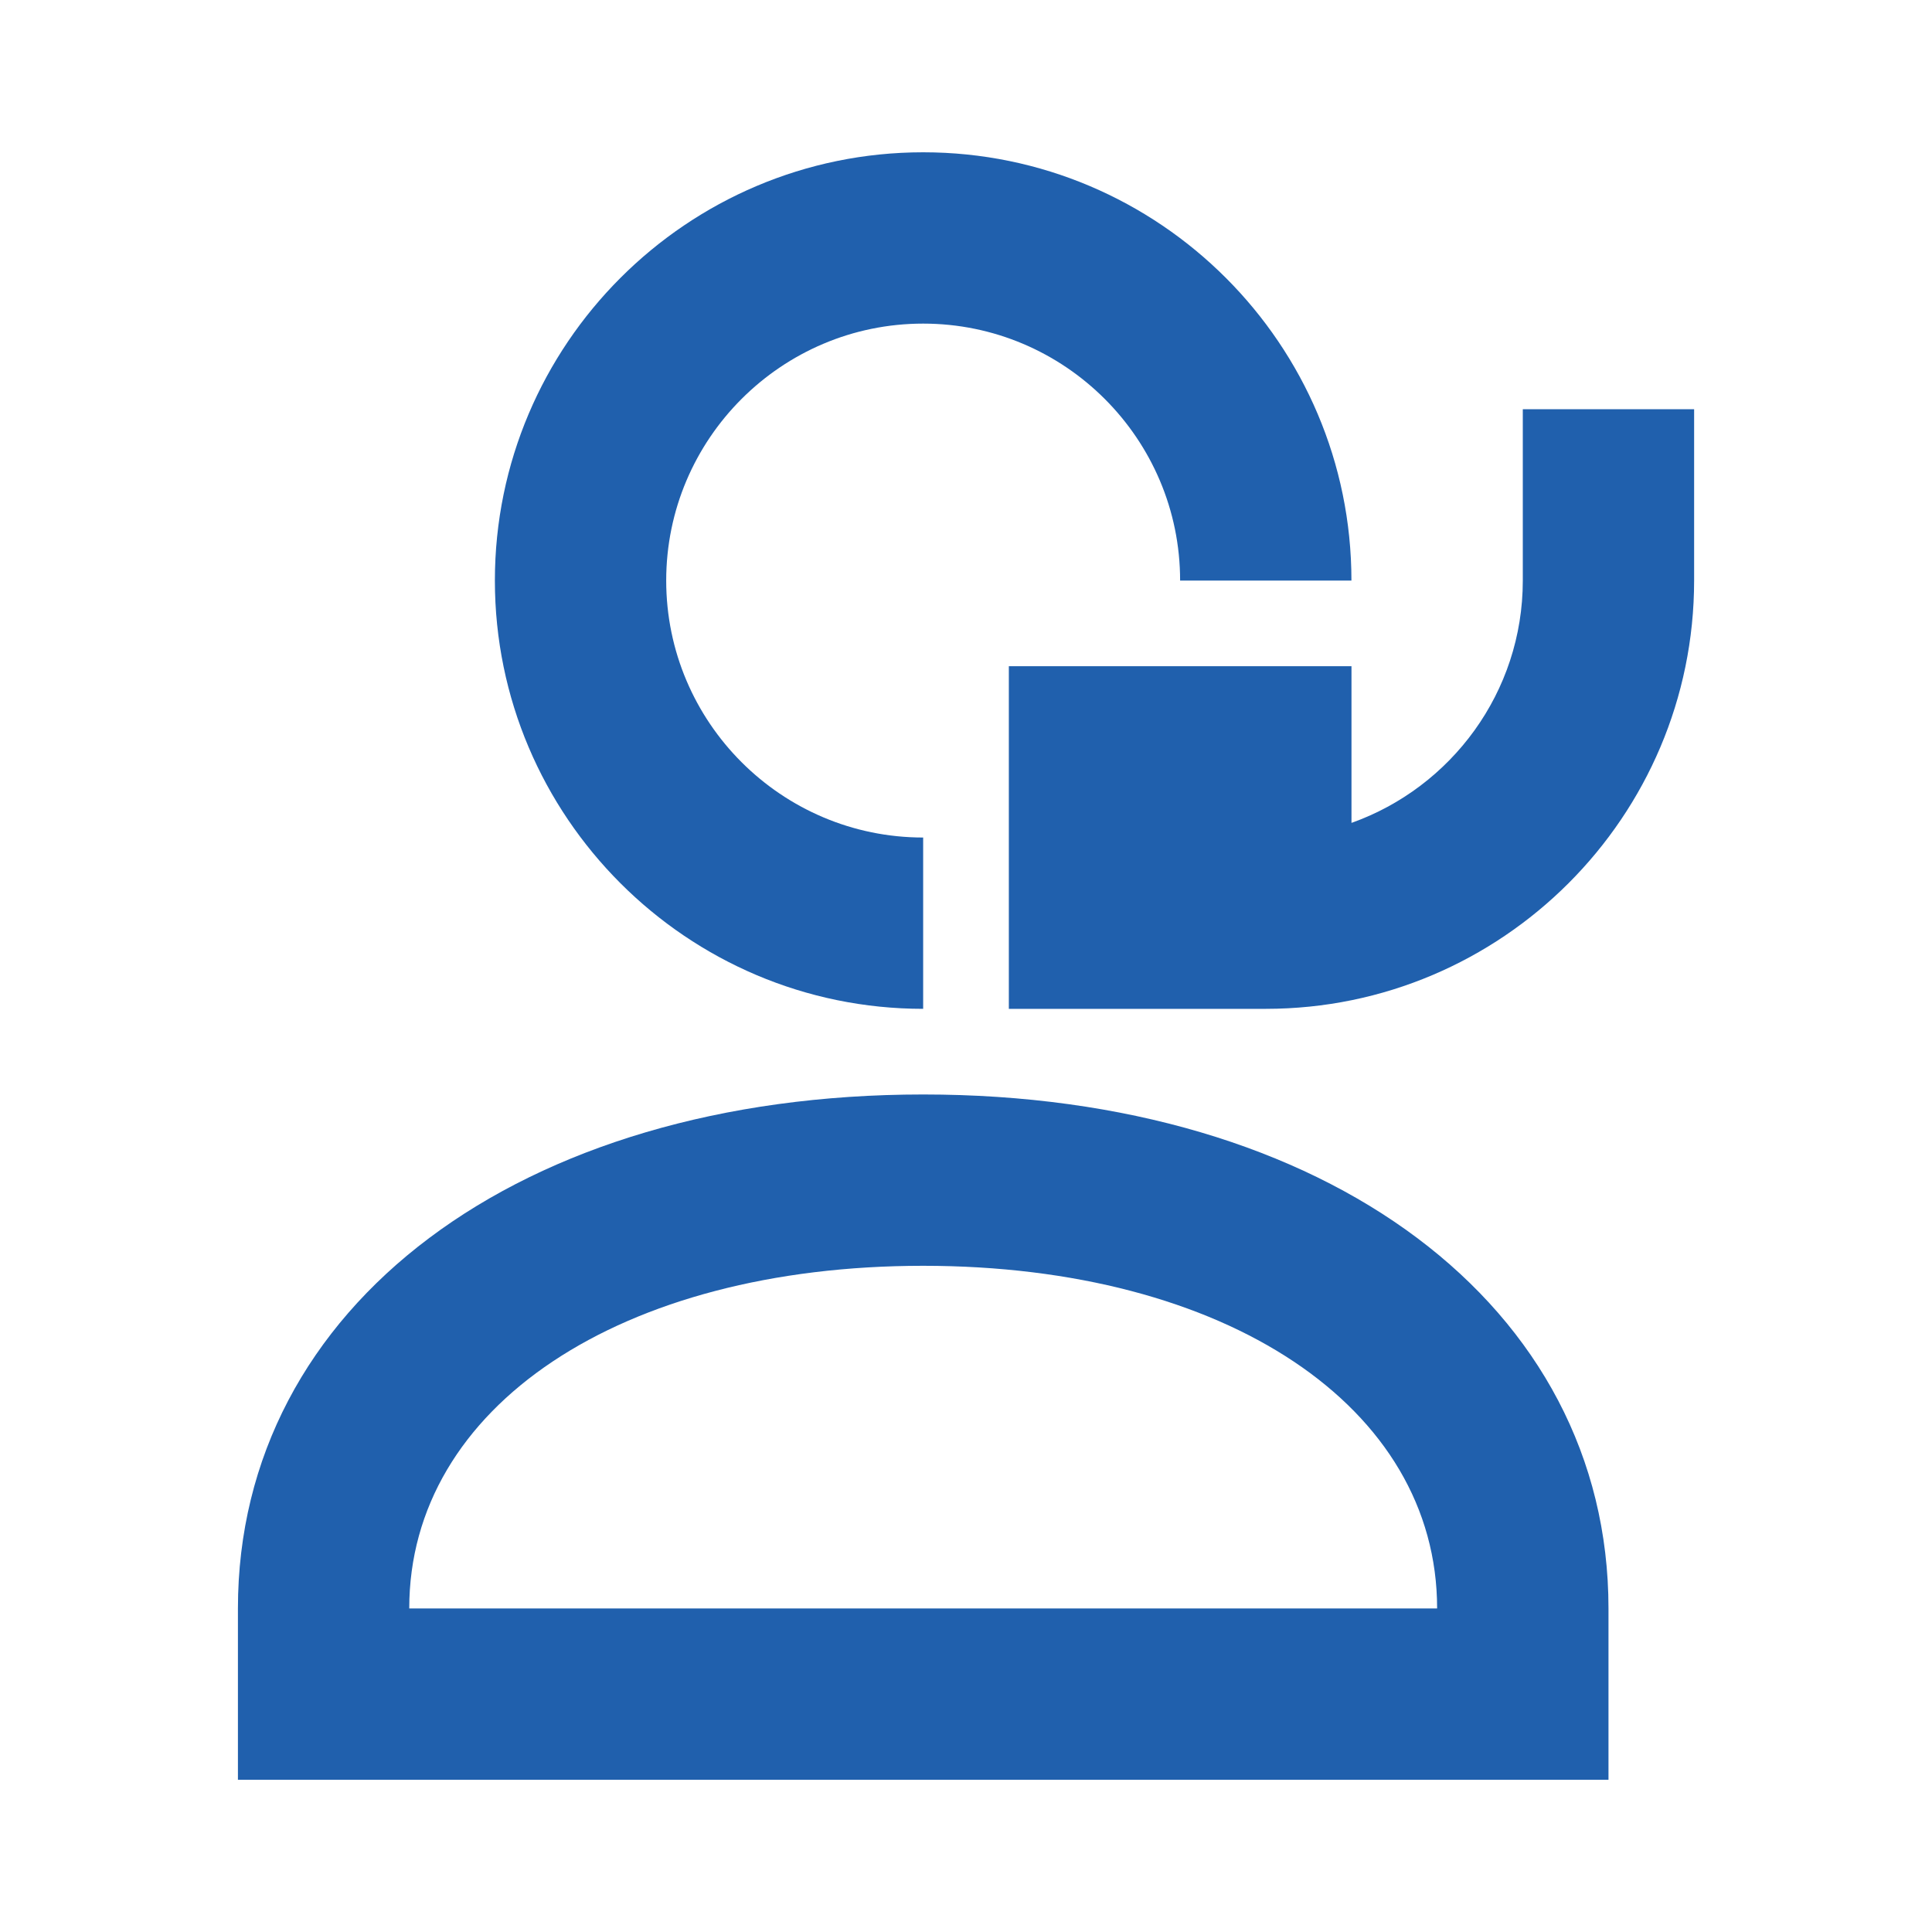 <?xml version="1.0" encoding="utf-8"?>
<!-- Generator: Adobe Illustrator 24.0.1, SVG Export Plug-In . SVG Version: 6.00 Build 0)  -->
<svg version="1.1" xmlns="http://www.w3.org/2000/svg" xmlns:xlink="http://www.w3.org/1999/xlink" x="0px" y="0px"
	 viewBox="0 0 400 400" style="enable-background:new 0 0 400 400;" xml:space="preserve">
<style type="text/css">
	.st0{display:none;}
	.st1{display:inline;}
	.st2{fill:#2060AD;}
	.st3{fill:#767676;}
	.st4{fill:#2160AD;}
</style>
<g id="Layer_1" class="st0">
	<g class="st1">
		<path class="st2" d="M368.41,149.15c-0.03-1.97-0.44-3.87-1.15-5.72c-0.18-0.47-0.43-0.89-0.65-1.35
			c-0.32-0.64-0.54-1.35-0.96-1.97L298.26,39.02c-3.13-4.69-8.38-7.5-14.02-7.5H115.76c-5.64,0-10.89,2.81-14.02,7.5L34.35,140.11
			c-0.42,0.63-0.64,1.33-0.96,1.97c-0.22,0.46-0.47,0.88-0.65,1.35c-0.71,1.84-1.12,3.75-1.15,5.72c-0.01,0.11-0.07,0.19-0.07,0.3
			v202.17c0,9.3,7.54,16.85,16.85,16.85h303.26c9.3,0,16.85-7.54,16.85-16.85V149.46C368.48,149.34,368.42,149.26,368.41,149.15z
			 M320.15,132.61h-103.3V65.22h58.37L320.15,132.61z M124.78,65.22h58.37v67.39H79.85L124.78,65.22z M334.78,334.78H65.22V166.3
			h269.57V334.78z"/>
	</g>
</g>
<g id="Layer_2">
	<g>
		<path class="st3" d="M166,1064.98c0-0.12-0.03-0.23-0.07-0.34c-0.01-0.03-0.03-0.05-0.04-0.08c-0.02-0.04-0.03-0.08-0.06-0.12
			l-4-6c-0.19-0.28-0.5-0.45-0.83-0.45h-10c-0.33,0-0.65,0.17-0.83,0.45l-4,6c-0.02,0.04-0.04,0.08-0.06,0.12
			c-0.01,0.03-0.03,0.05-0.04,0.08c-0.04,0.11-0.07,0.22-0.07,0.34c0,0.01,0,0.01,0,0.02v12c0,0.55,0.45,1,1,1h18c0.55,0,1-0.45,1-1
			v-12C166,1064.99,166,1064.99,166,1064.98z M163.13,1064H157v-4h3.46L163.13,1064z M151.54,1060H155v4h-6.13L151.54,1060z
			 M164,1076h-16v-10h16V1076z"/>
	</g>
	<g>
		<g>
			<path class="st2" d="M191.13,208.87c-48.89,0-88.67-39.78-88.67-88.67s39.78-88.67,88.67-88.67s88.67,39.78,88.67,88.67h-35.47
				c0-29.34-23.87-53.2-53.2-53.2s-53.2,23.87-53.2,53.2s23.87,53.2,53.2,53.2V208.87z"/>
		</g>
		<g>
			<path class="st2" d="M262.07,208.87h-53.2v-70.94h70.94v32.44c20.64-7.34,35.47-27.05,35.47-50.17V84.73h35.47v35.47
				C350.74,169.09,310.96,208.87,262.07,208.87z"/>
		</g>
		<g>
			<path class="st2" d="M333.01,368.48H49.26v-35.47c0-62.65,58.34-106.41,141.88-106.41s141.88,43.76,141.88,106.41V368.48z
				 M84.73,333.01h212.81c0-41.77-43.76-70.94-106.41-70.94S84.73,291.24,84.73,333.01z"/>
		</g>
	</g>
</g>
<g id="Layer_3" class="st0">
	<g class="st1">
		<g>
			<rect x="121.26" y="145.11" class="st4" width="93.51" height="95.55"/>
			<rect x="112.36" y="95.43" class="st4" width="111.31" height="34.61"/>
		</g>
		<g>
			<path class="st4" d="M368.05,344.31l-91.7-91.71c18.86-23.96,29.19-53.32,29.19-84.29c0-36.54-14.23-70.9-40.08-96.72
				c-25.83-25.84-60.18-40.07-96.71-40.07S97.86,45.76,72.03,71.59c-25.84,25.82-40.07,60.18-40.07,96.72s14.23,70.88,40.07,96.71
				c25.83,25.85,60.18,40.08,96.72,40.08c30.56,0,59.5-10.08,83.3-28.45l91.83,91.82L368.05,344.31z M96.21,240.84
				c-19.39-19.34-30.06-45.13-30.06-72.53c0-27.42,10.67-53.17,30.06-72.54c19.38-19.4,45.14-30.06,72.54-30.06
				s53.16,10.66,72.54,30.07c19.39,19.35,30.06,45.1,30.06,72.52c0,27.4-10.67,53.18-30.06,72.55
				c-19.38,19.37-45.14,30.04-72.54,30.04S115.58,260.23,96.21,240.84z"/>
		</g>
	</g>
</g>
</svg>
